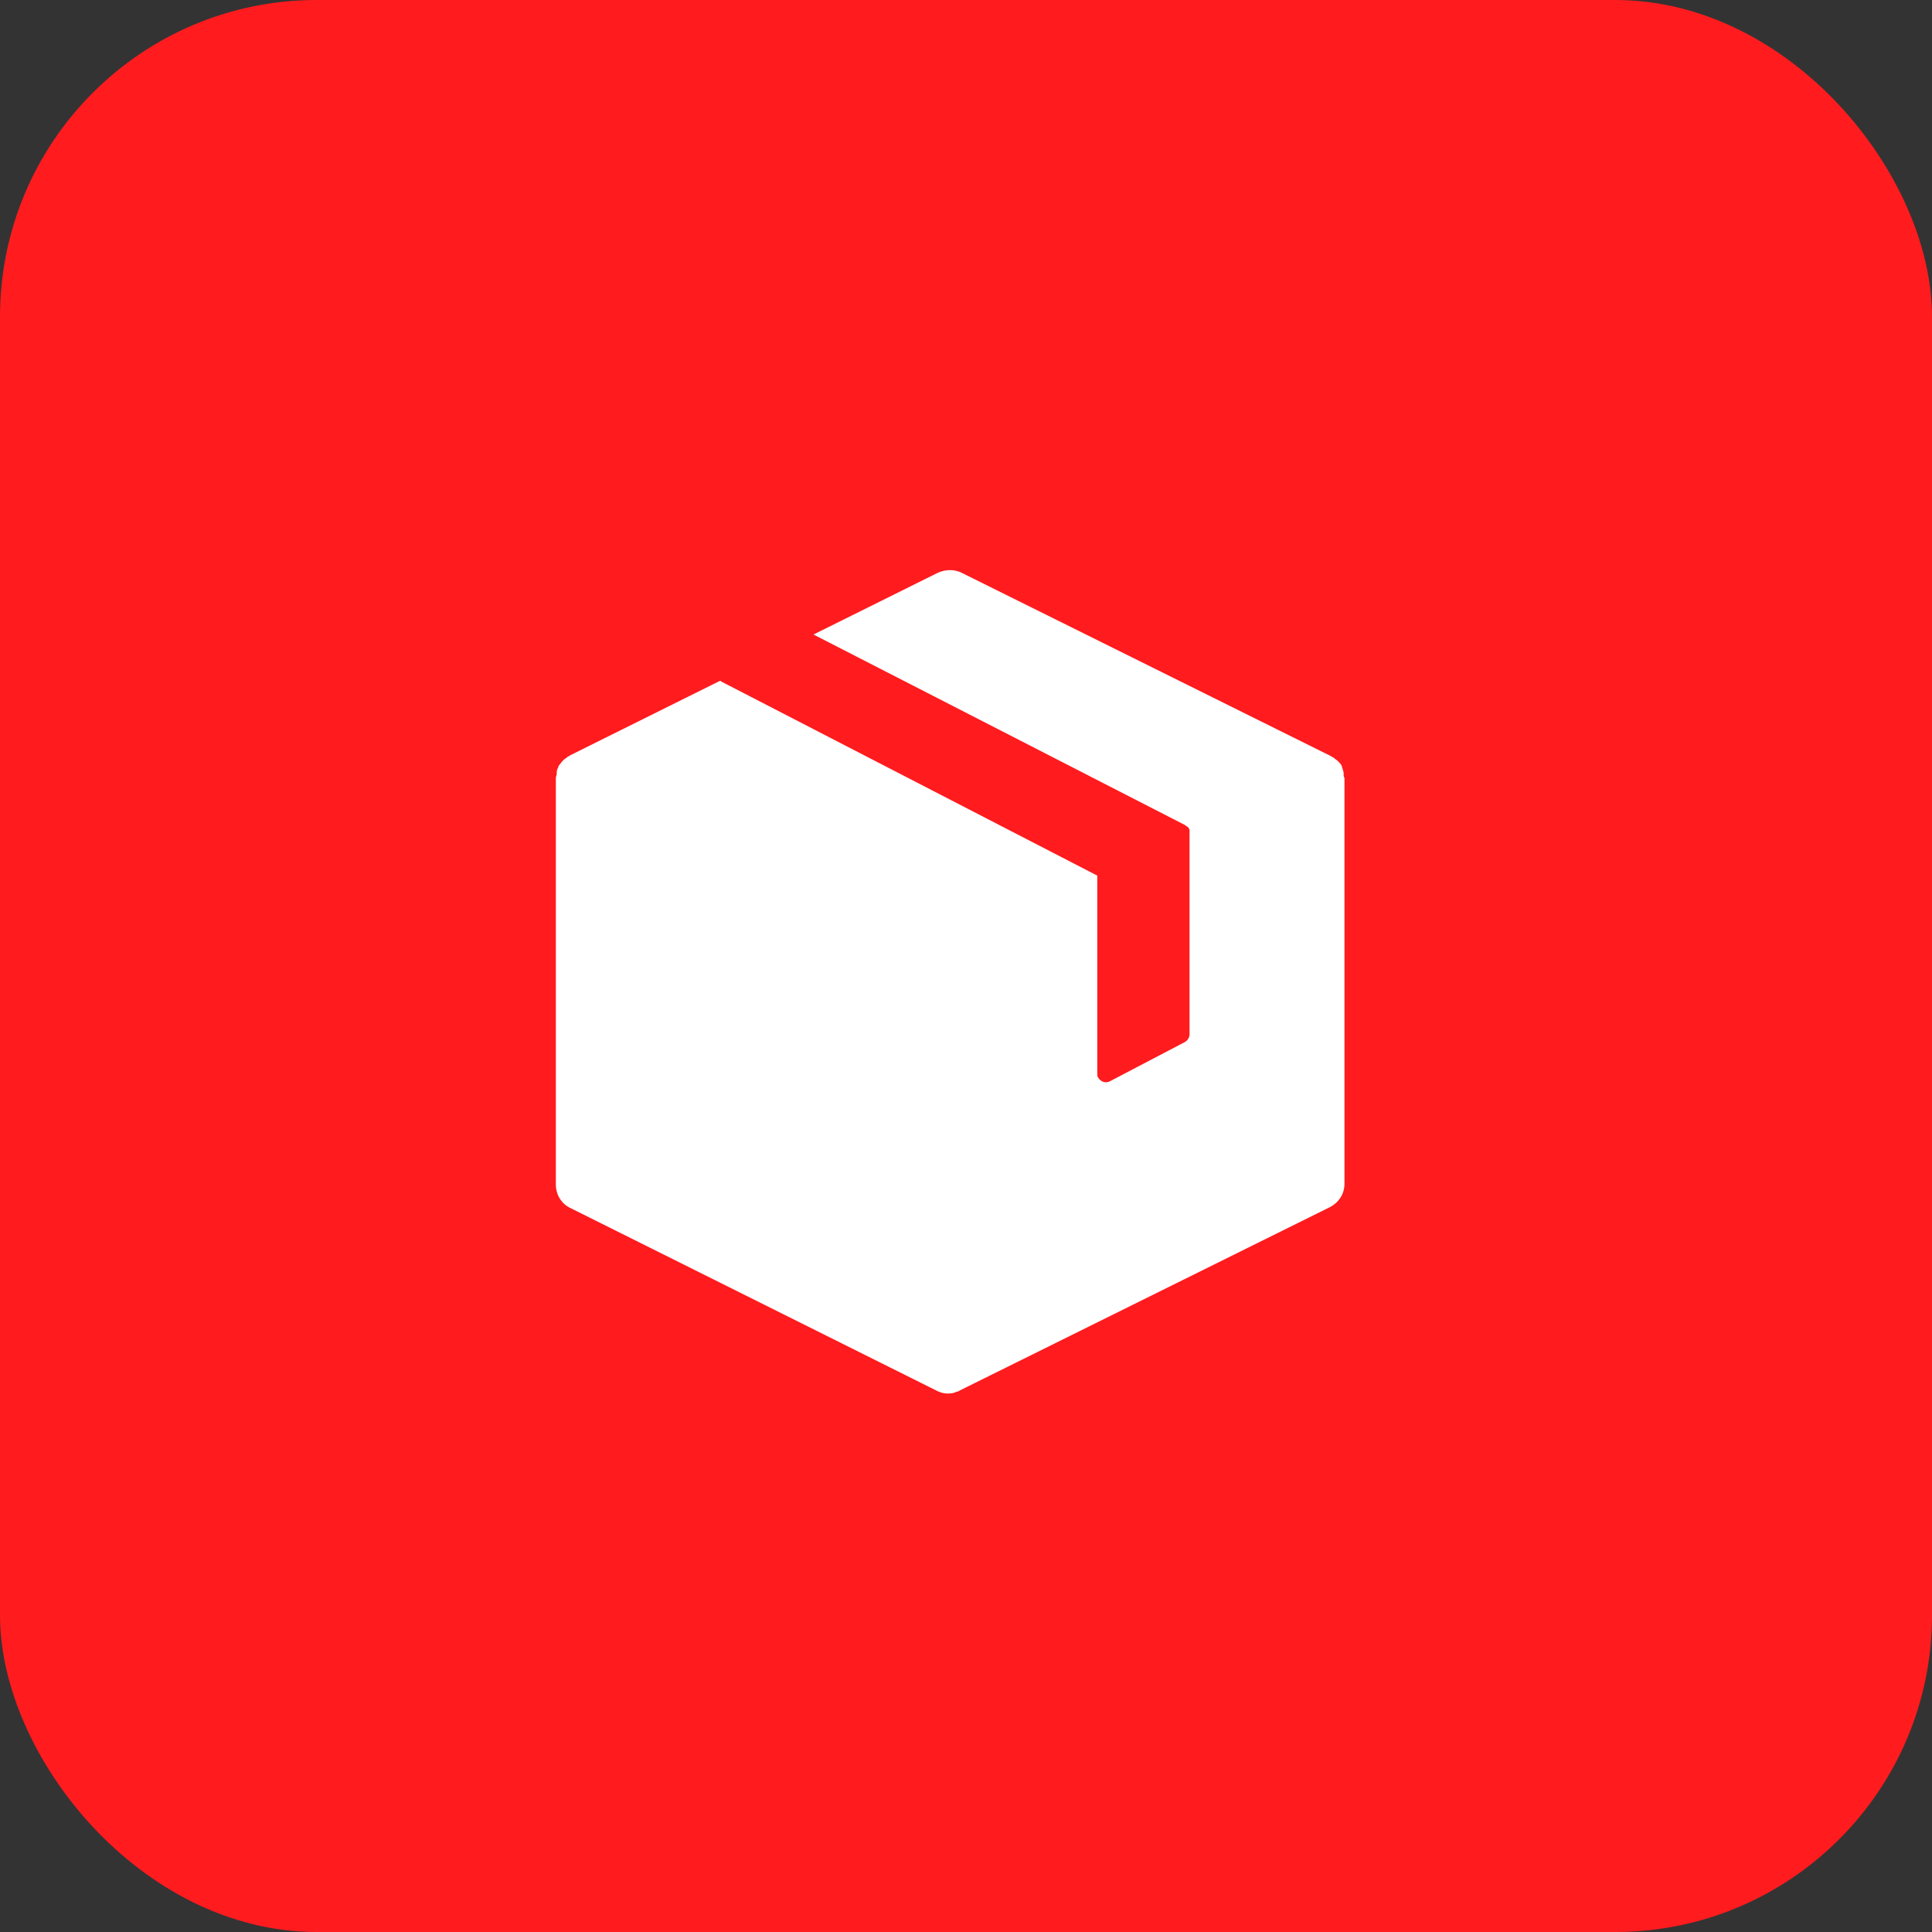 <svg width="61" height="61" viewBox="0 0 61 61" fill="none" xmlns="http://www.w3.org/2000/svg">
<rect x="0" y="0" width="61" height="61" fill="#333333" stroke="none"/>
<rect width="61" height="61" rx="10" fill="#FF1B1E"/>
<g clip-path="url(#clip0_54_304)">
<path d="M42.422 24.431C42.422 24.404 42.422 24.404 42.422 24.376C42.395 24.321 42.395 24.266 42.367 24.211V24.184C42.34 24.129 42.285 24.074 42.258 24.046L42.23 24.019C42.203 23.991 42.148 23.964 42.12 23.936L42.093 23.909H42.065L42.038 23.881L30.357 18.082C30.137 17.973 29.863 17.973 29.615 18.082L25.685 20.034L37.42 26.052L37.448 26.08C37.475 26.08 37.475 26.108 37.503 26.108C37.53 26.135 37.53 26.162 37.558 26.19C37.558 26.217 37.558 26.217 37.558 26.245V26.272V32.648C37.558 32.758 37.503 32.841 37.42 32.896L35.057 34.133C34.919 34.215 34.755 34.16 34.672 34.023C34.645 33.995 34.645 33.94 34.645 33.885V27.646L22.772 21.518L22.745 21.49L17.99 23.854L17.962 23.881H17.935L17.908 23.909C17.88 23.936 17.825 23.964 17.798 23.991L17.77 24.019C17.715 24.074 17.688 24.129 17.633 24.184V24.211C17.605 24.266 17.578 24.321 17.578 24.376C17.578 24.404 17.578 24.404 17.578 24.431C17.578 24.486 17.55 24.514 17.55 24.568V24.596V37.403C17.55 37.705 17.715 38.008 18.017 38.145L29.588 43.916C29.753 43.999 29.945 44.026 30.137 43.971L30.192 43.944C30.247 43.944 30.275 43.916 30.33 43.889L41.983 38.117C42.258 37.98 42.45 37.705 42.45 37.376V24.596V24.568C42.422 24.514 42.422 24.486 42.422 24.431Z" fill="white"/>
</g>
<defs>
<clipPath id="clip0_54_304">
<rect width="26" height="26" fill="white" transform="translate(17 18)"/>
</clipPath>
</defs>
</svg>
